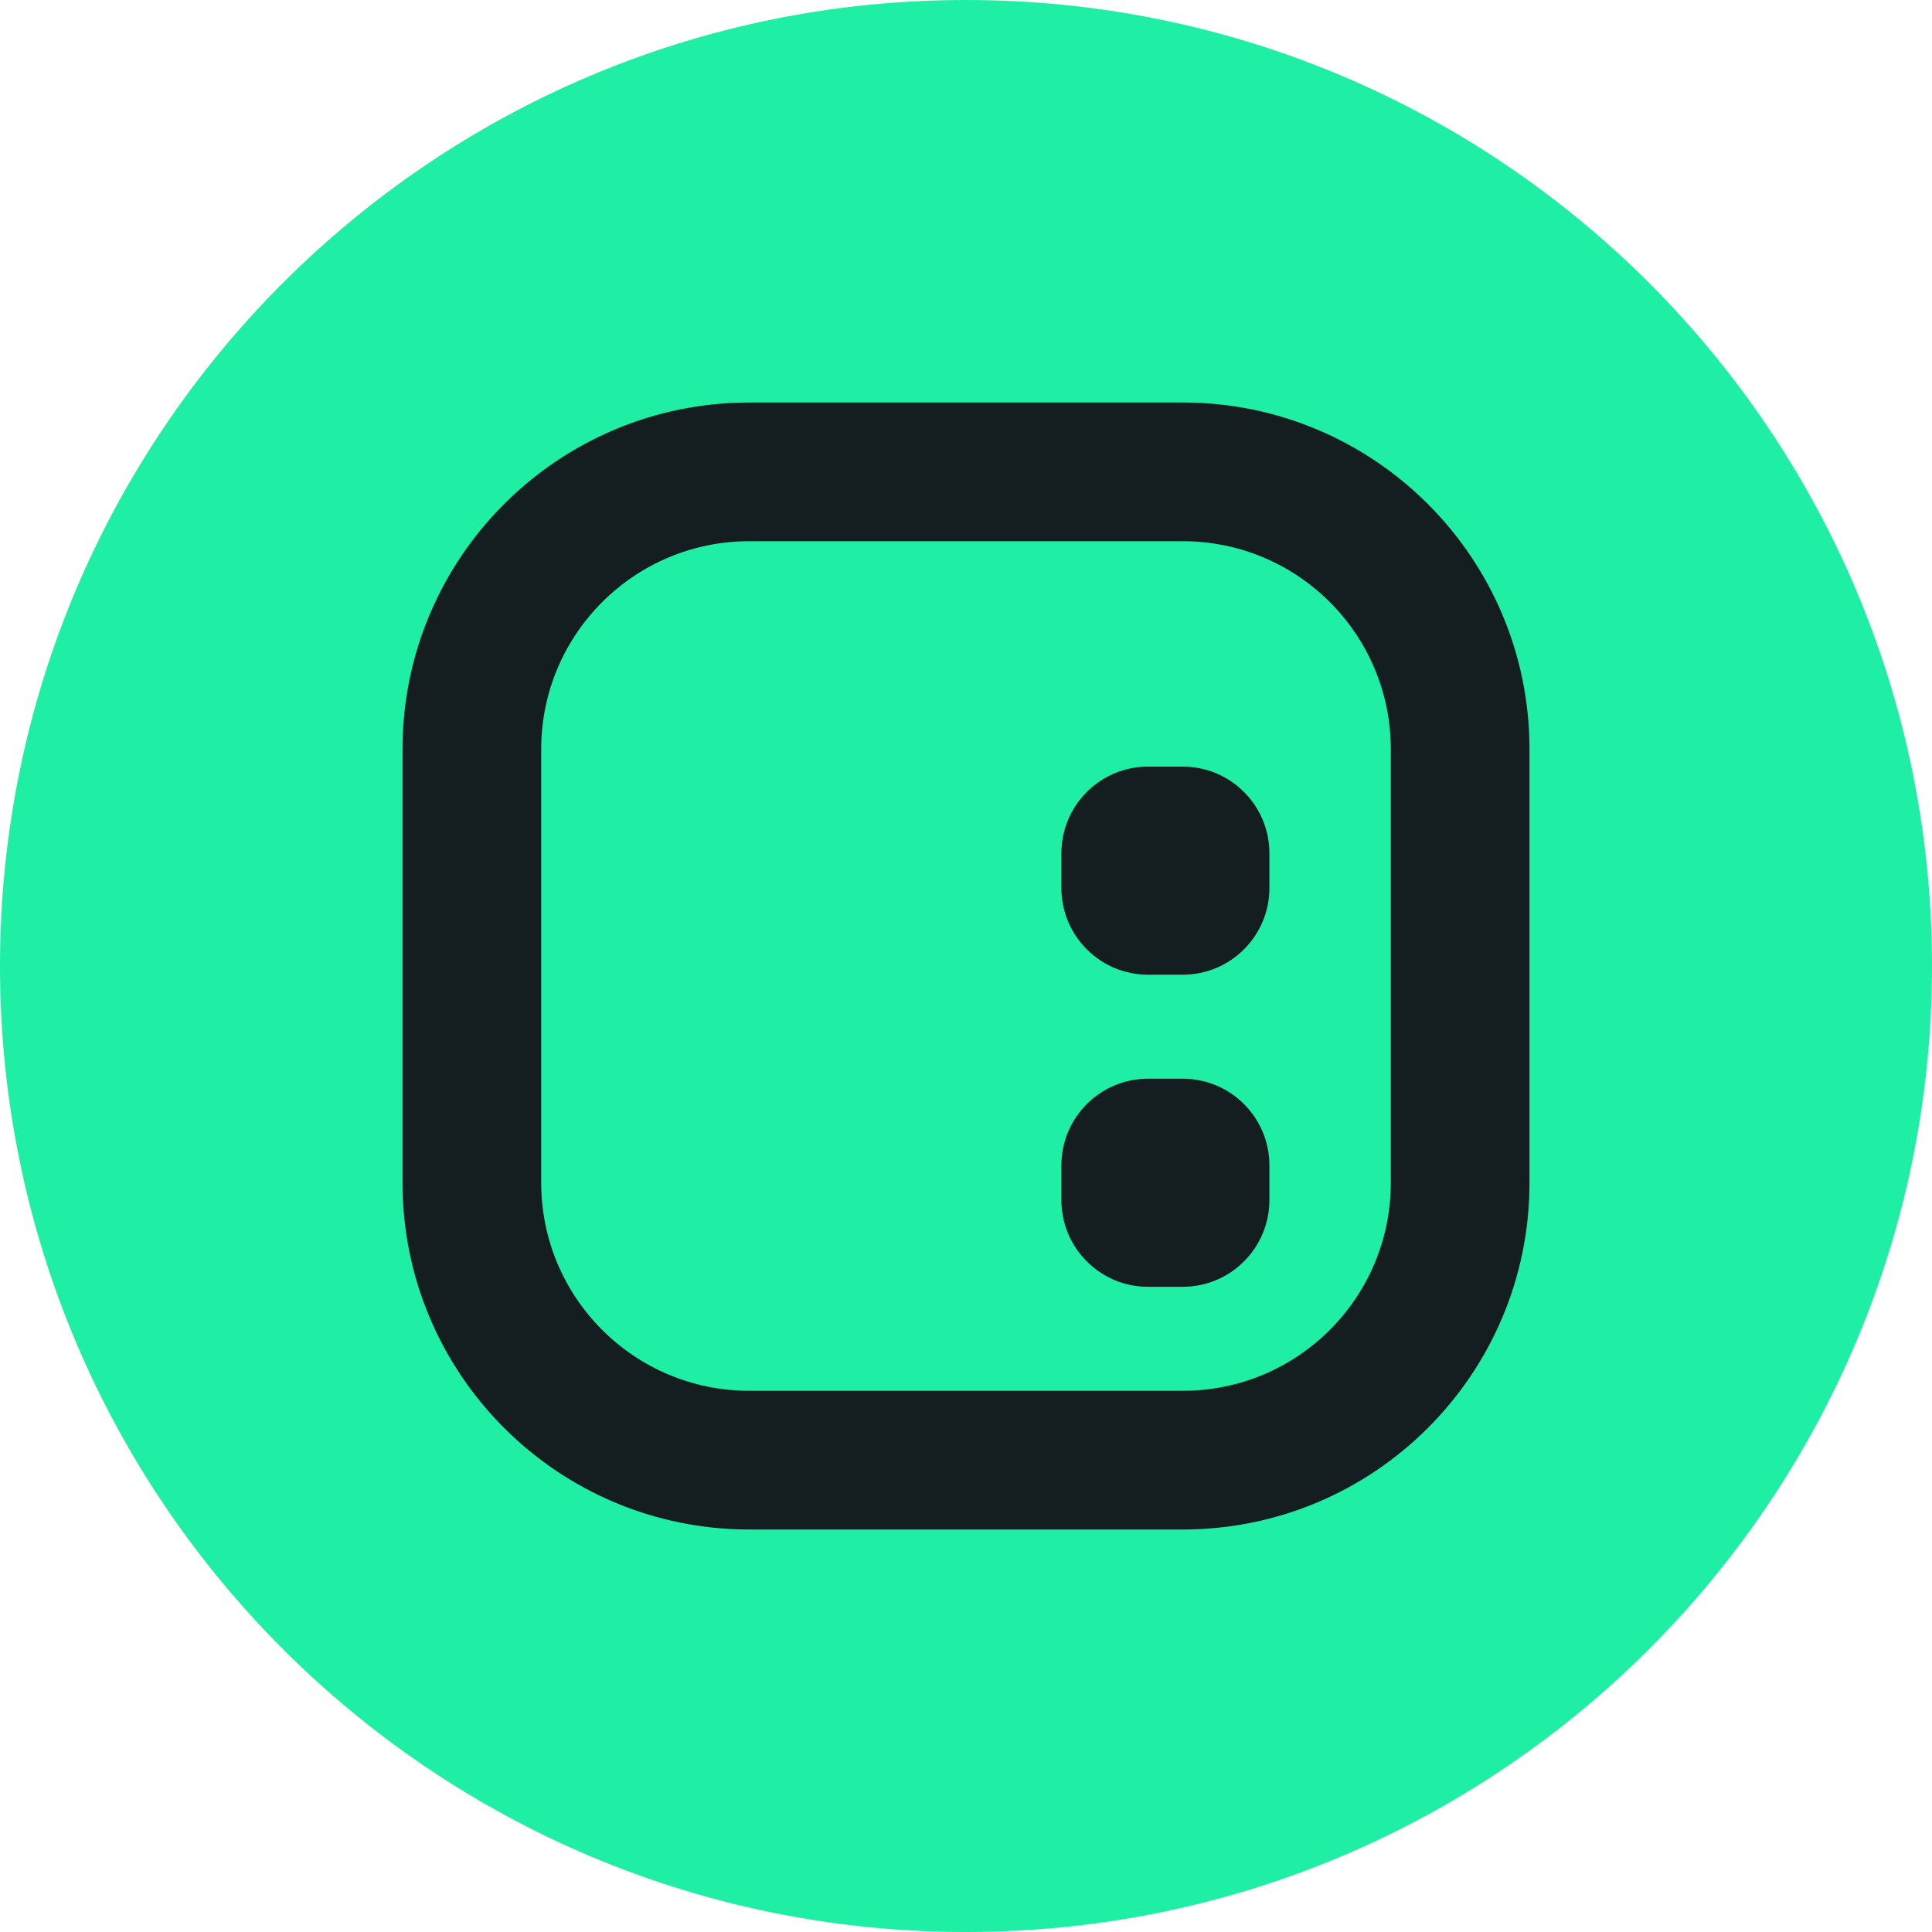 <svg viewBox="0 0 24 24" fill="none" xmlns="http://www.w3.org/2000/svg">
<g clip-path="url(#clip0_23_235)">
<g clip-path="url(#clip1_23_235)">
<path fill-rule="evenodd" clip-rule="evenodd" d="M12 0C18.628 0 24 5.372 24 12C24 18.628 18.628 24 12 24C5.372 24 0 18.628 0 12C0 5.372 5.372 0 12 0Z" fill="#1EEFA4"/>
<path d="M13.185 14.477C13.185 13.882 13.667 13.4 14.261 13.4H14.692C15.287 13.4 15.769 13.882 15.769 14.477V14.908C15.769 15.502 15.287 15.985 14.692 15.985H14.261C13.667 15.985 13.185 15.502 13.185 14.908V14.477Z" fill="#141E21"/>
<path d="M14.261 9.523C13.667 9.523 13.185 10.005 13.185 10.6V11.031C13.185 11.626 13.667 12.108 14.261 12.108H14.692C15.287 12.108 15.769 11.626 15.769 11.031V10.6C15.769 10.005 15.287 9.523 14.692 9.523H14.261Z" fill="#141E21"/>
<path fill-rule="evenodd" clip-rule="evenodd" d="M9.308 5C6.929 5 5 6.929 5 9.308V14.692C5 17.071 6.929 19 9.308 19H14.692C17.071 19 19 17.071 19 14.692V9.308C19 6.929 17.071 5 14.692 5H9.308ZM14.692 6.723H9.308C7.88 6.723 6.723 7.88 6.723 9.308V14.692C6.723 16.12 7.88 17.277 9.308 17.277H14.692C16.12 17.277 17.277 16.12 17.277 14.692V9.308C17.277 7.88 16.12 6.723 14.692 6.723Z" fill="#141E21"/>
</g>
</g>
<defs>
<clipPath id="clip0_23_235">
<rect width="24" height="24" rx="8" fill="white"/>
</clipPath>
<clipPath id="clip1_23_235">
<rect width="24" height="24" fill="white"/>
</clipPath>
</defs>
</svg>
